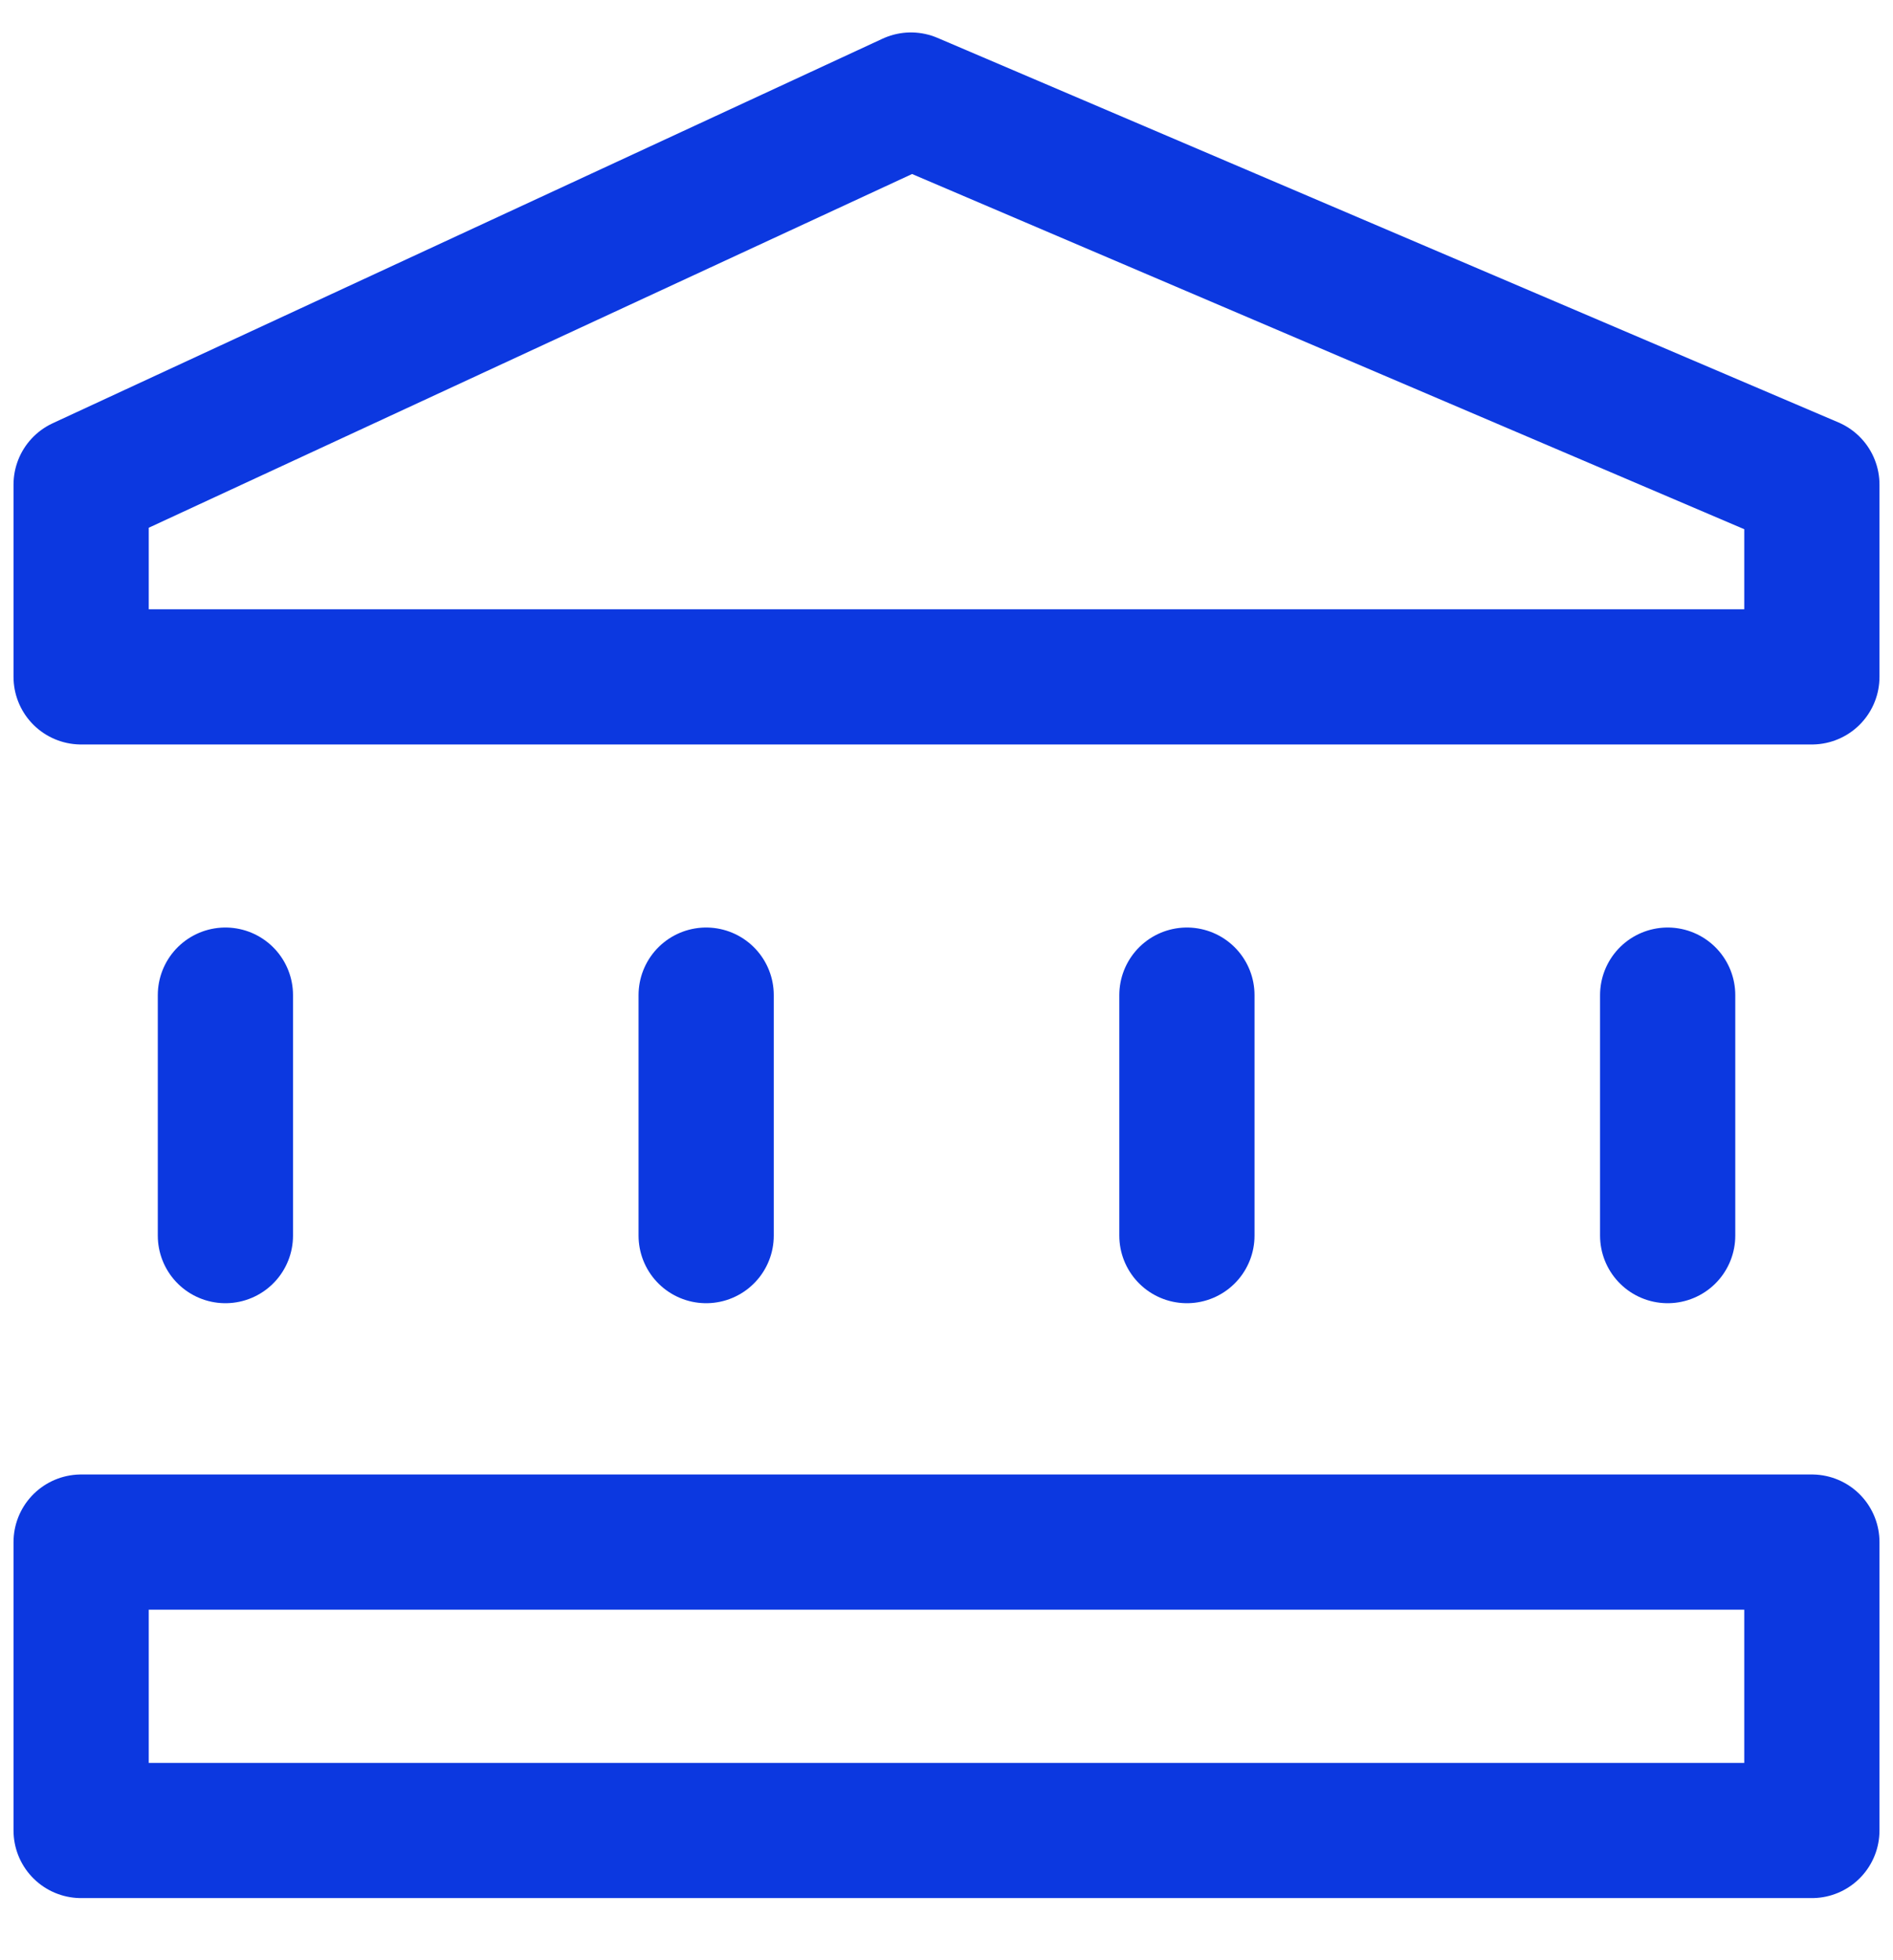<svg width="28" height="29" viewBox="0 0 28 29" fill="none" xmlns="http://www.w3.org/2000/svg">
<path d="M3.334 18.28V14.722M10.445 18.28V14.722M17.556 18.28V14.722M24.667 18.28V14.722M1.2 22.814H26.8V27.081H1.2V22.814ZM1.2 10.014V7.169L13.474 1.48L26.8 7.169V10.014H1.2Z" stroke="#0C38E0" stroke-width="2" stroke-linecap="round" stroke-linejoin="round"/>
</svg>
